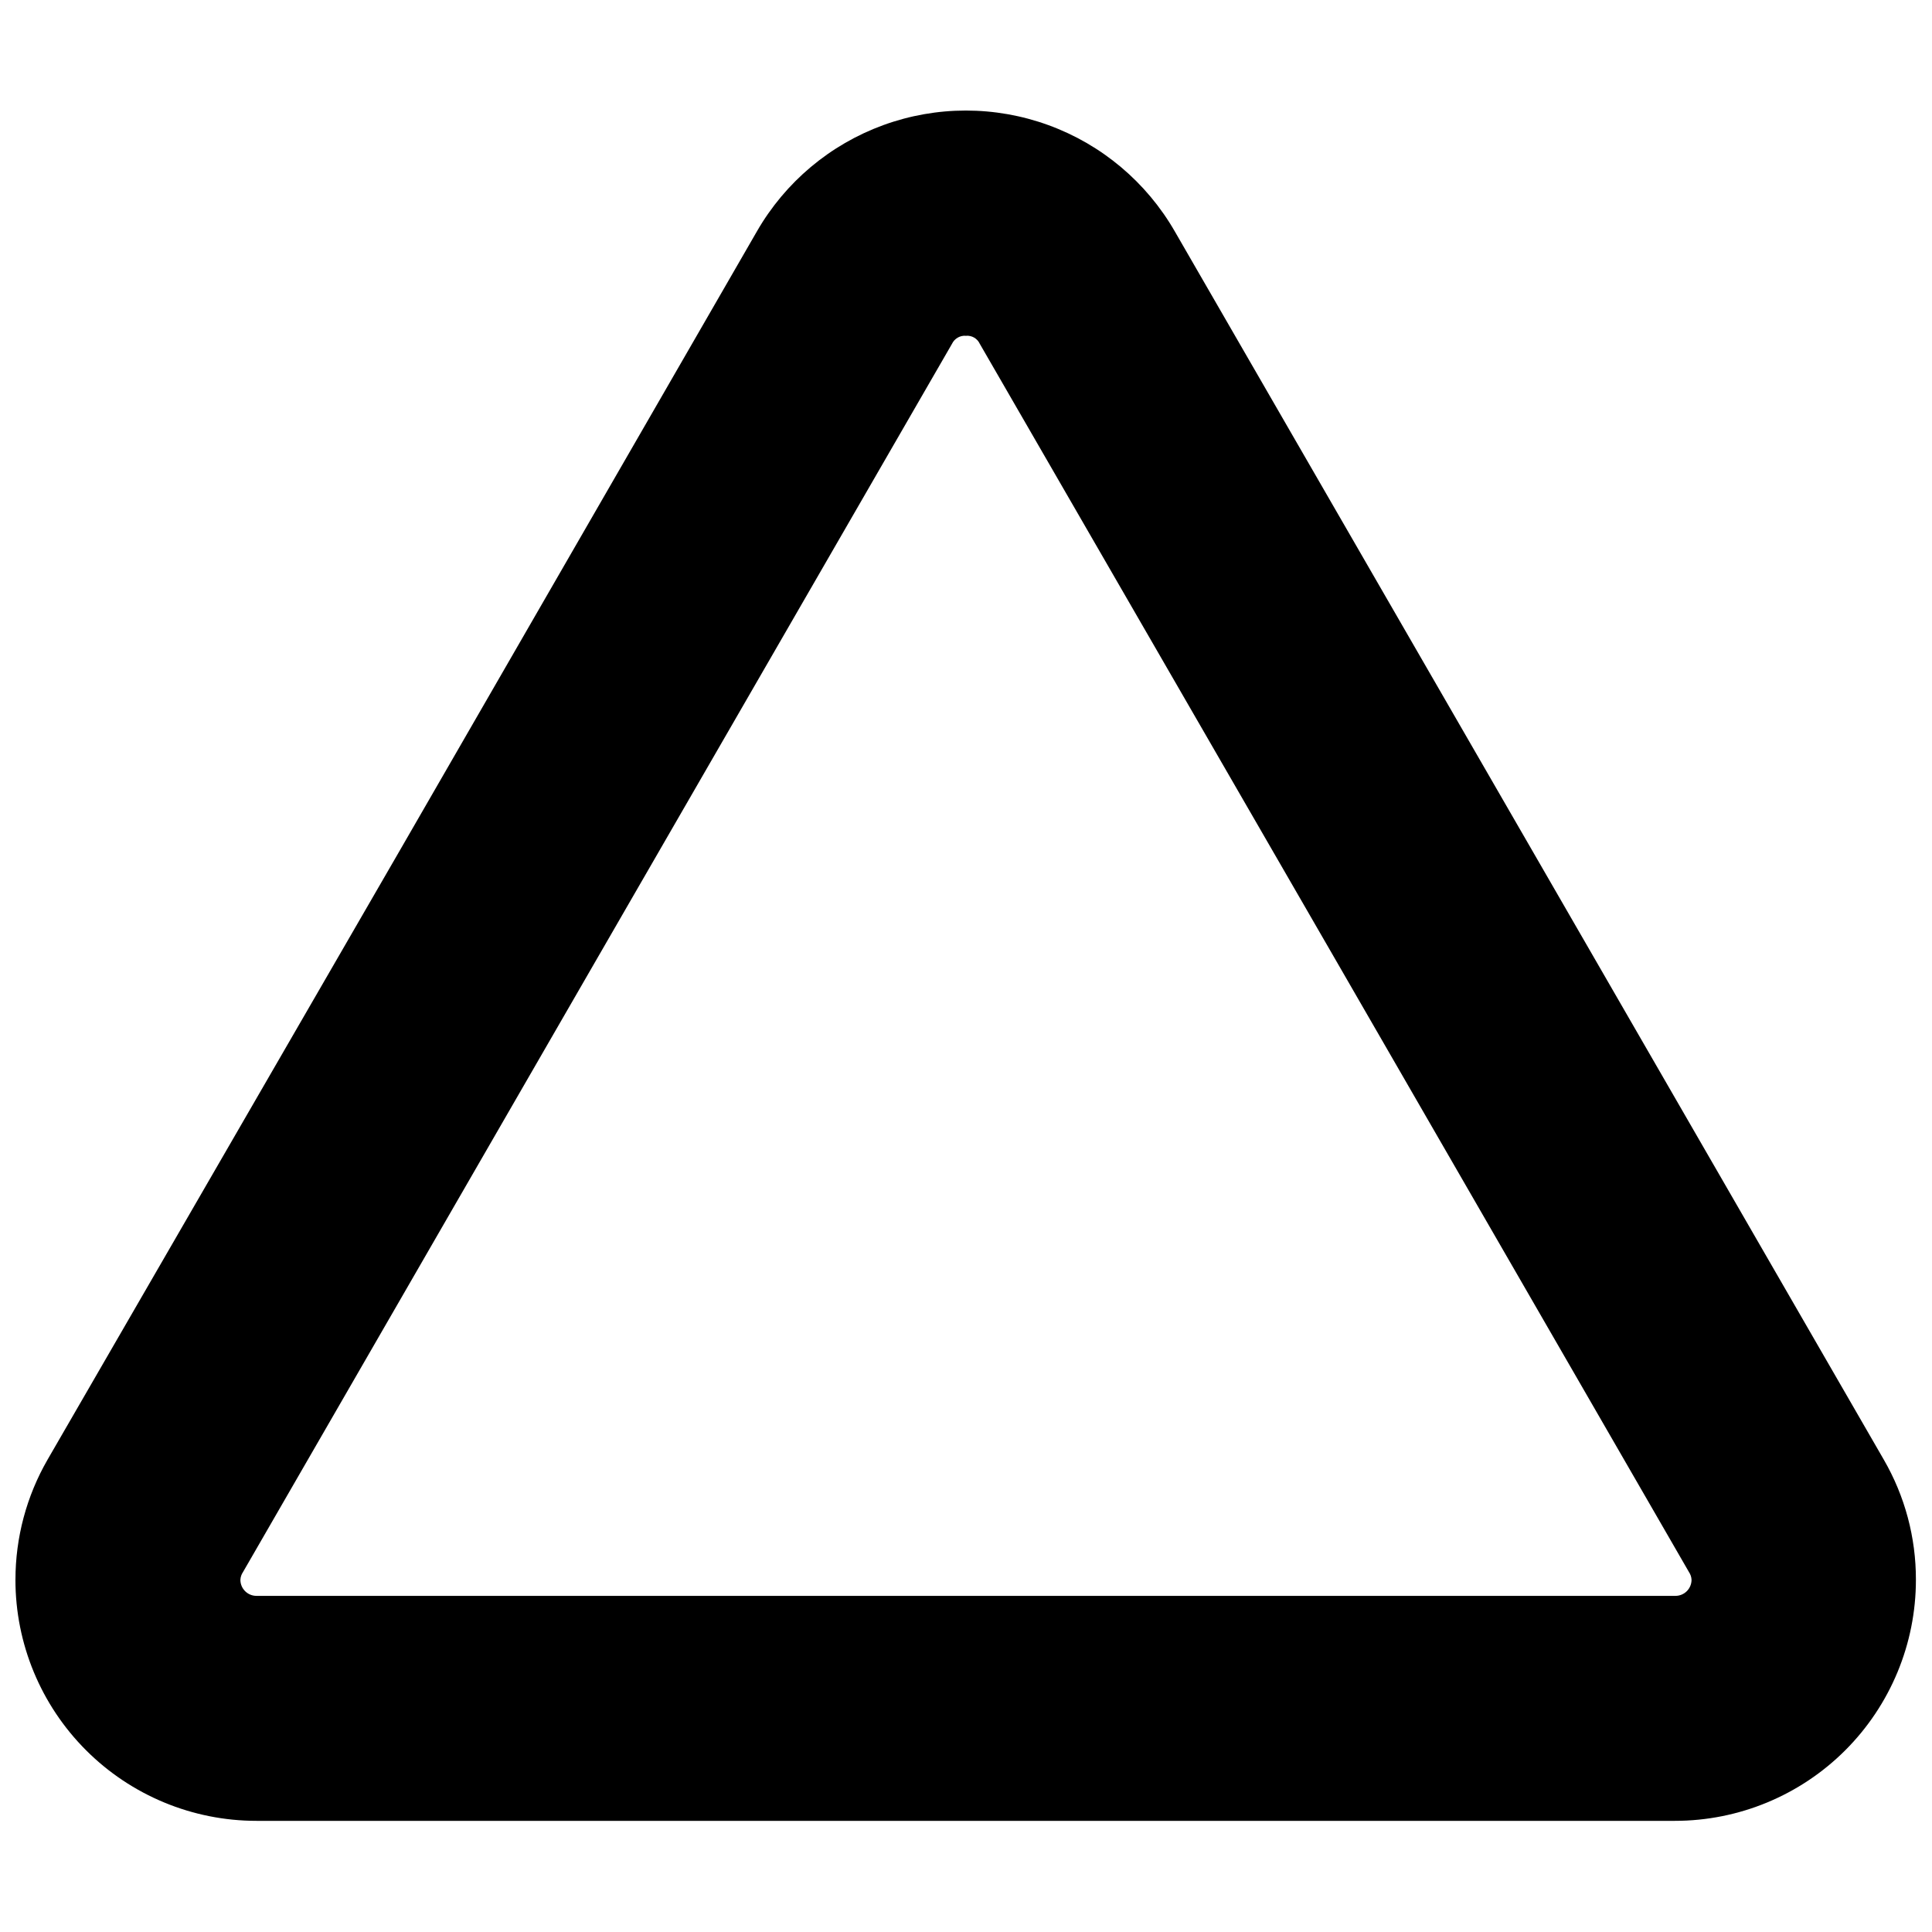 <?xml version="1.0" encoding="UTF-8"?>
<!-- The Best Svg Icon site in the world: iconSvg.co, Visit us! https://iconsvg.co -->
<svg width="800px" height="800px" version="1.1" viewBox="144 144 512 512" xmlns="http://www.w3.org/2000/svg">
 <defs>
  <clipPath id="a">
   <path d="m148.09 173h503.81v454h-503.81z"/>
  </clipPath>
 </defs>
 <g clip-path="url(#a)">
  <path d="m207.71 562.66c0.031-0.73 0.27-1.438 0.684-2.043l93.945-162.77 93.949-162.73c0.672-1.414 2.148-2.262 3.707-2.129 1.547-0.141 3.016 0.715 3.66 2.129l93.992 162.73 93.949 162.77h-0.004c0.414 0.605 0.652 1.312 0.684 2.043 0 1.129-0.449 2.215-1.246 3.012-0.801 0.801-1.883 1.25-3.012 1.25h-376.05c-2.356 0-4.262-1.91-4.262-4.262zm-59.621 0c0 16.945 6.731 33.191 18.711 45.172 11.98 11.98 28.227 18.711 45.172 18.711h375.88c16.941 0 33.191-6.731 45.172-18.711 11.98-11.98 18.711-28.227 18.711-45.172 0.027-11.184-2.914-22.176-8.52-31.855l-93.949-162.77-93.945-162.73c-7.504-13.031-19.363-23-33.488-28.148-14.129-5.148-29.621-5.148-43.75 0-14.129 5.148-25.988 15.117-33.488 28.148l-93.863 162.73-94.121 162.77c-5.586 9.688-8.523 20.676-8.516 31.855z"/>
 </g>
</svg>